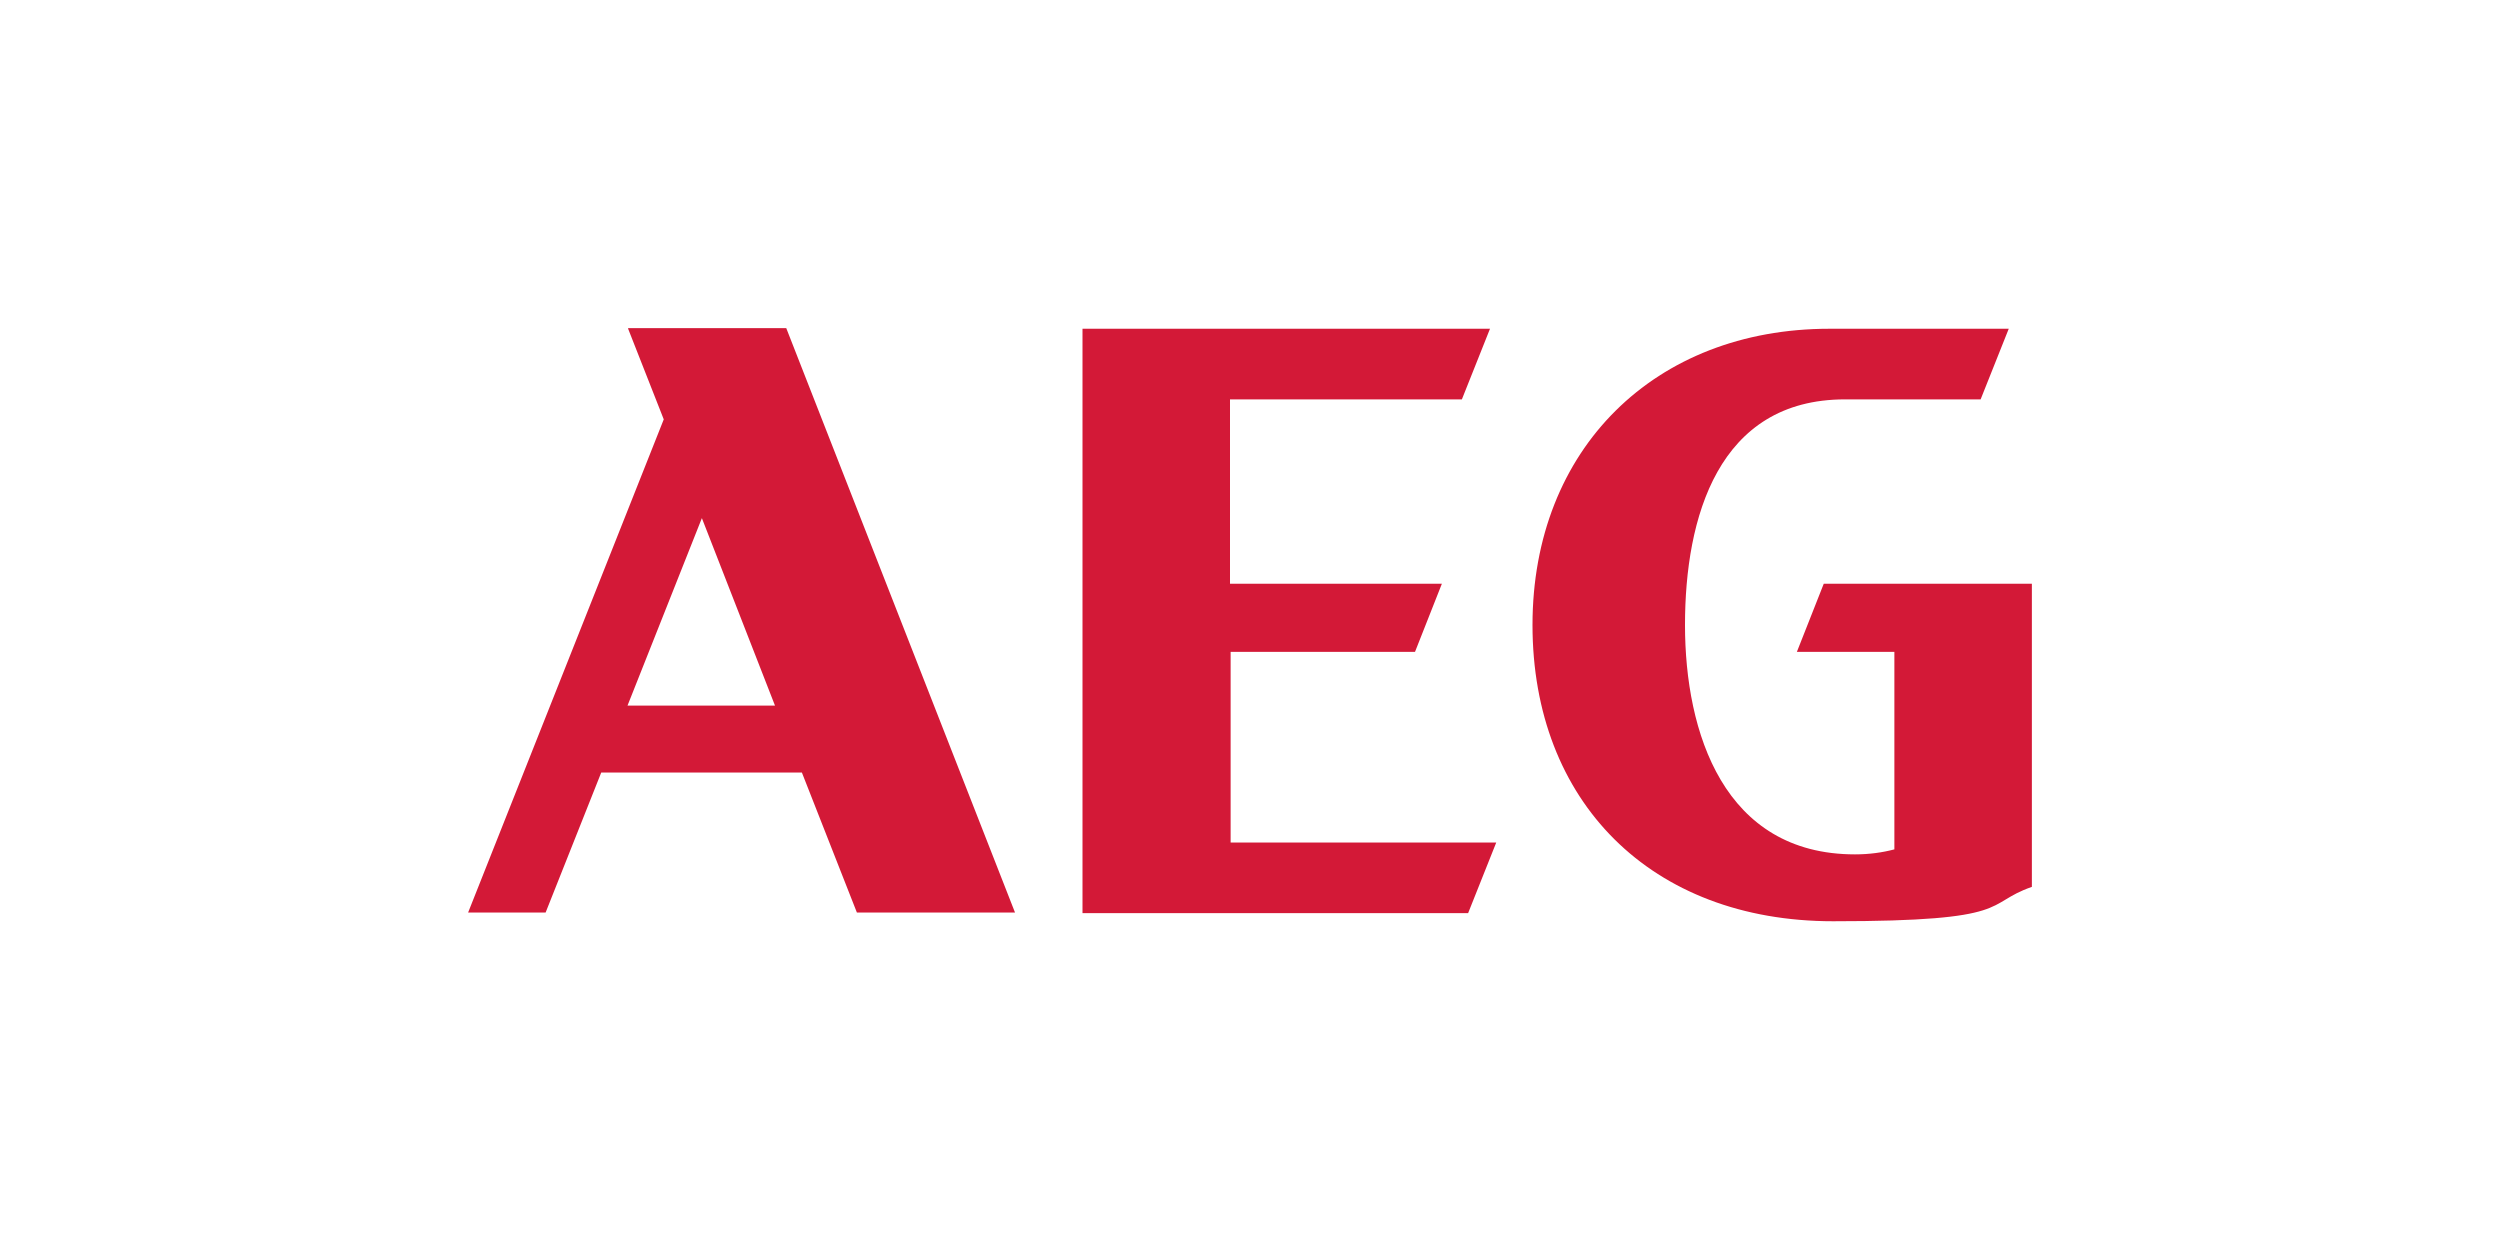 <?xml version="1.0" encoding="UTF-8"?>
<svg id="svg2" xmlns="http://www.w3.org/2000/svg" version="1.1" xmlns:cc="http://creativecommons.org/ns#" xmlns:dc="http://purl.org/dc/elements/1.1/" xmlns:rdf="http://www.w3.org/1999/02/22-rdf-syntax-ns#" xmlns:svg="http://www.w3.org/2000/svg" xmlns:xlink="http://www.w3.org/1999/xlink" viewBox="0 0 400 200">
  <defs>
    <style>
      .cls-1 {
        fill: none;
      }

      .cls-1, .cls-2 {
        stroke-width: 0px;
      }

      .cls-2 {
        fill: #d31937;
      }

      .cls-3 {
        clip-path: url(#clippath);
      }
    </style>
    <clipPath id="clippath">
      <rect class="cls-1" x="74.8" y="52.6" width="250.3" height="94.8"/>
    </clipPath>
  </defs>
  <g class="cls-3">
    <g id="g16">
      <path id="path22" class="cls-2" d="M100.4,112.9l11.9-30,11.7,30h-23.7ZM100.5,52.6l5.7,14.5-31.3,78.9h12.4l8.9-22.4h32.1l8.8,22.4h25.3l-36.6-93.5h-25.3"/>
      <path id="path24" class="cls-2" d="M196.8,104.3h29.6l4.3-10.9h-33.9v-29.5h37.1l4.5-11.3h-65.2v93.5h61.7l4.5-11.3h-42.5v-30.5"/>
      <path id="path26" class="cls-2" d="M287.5,104.3h15.6v31.6c-1.9.5-4,.8-6.3.8-21,0-27.2-19.5-27.2-36.7s5.3-36.1,25.6-36.1h21.7l4.5-11.3h-28.7c-27.9,0-47.5,19.2-47.5,47.4s18.9,47.4,48.1,47.4,24-2.8,31.8-5.5v-48.5h-33.3l-4.3,10.9"/>
    </g>
  </g>
</svg>